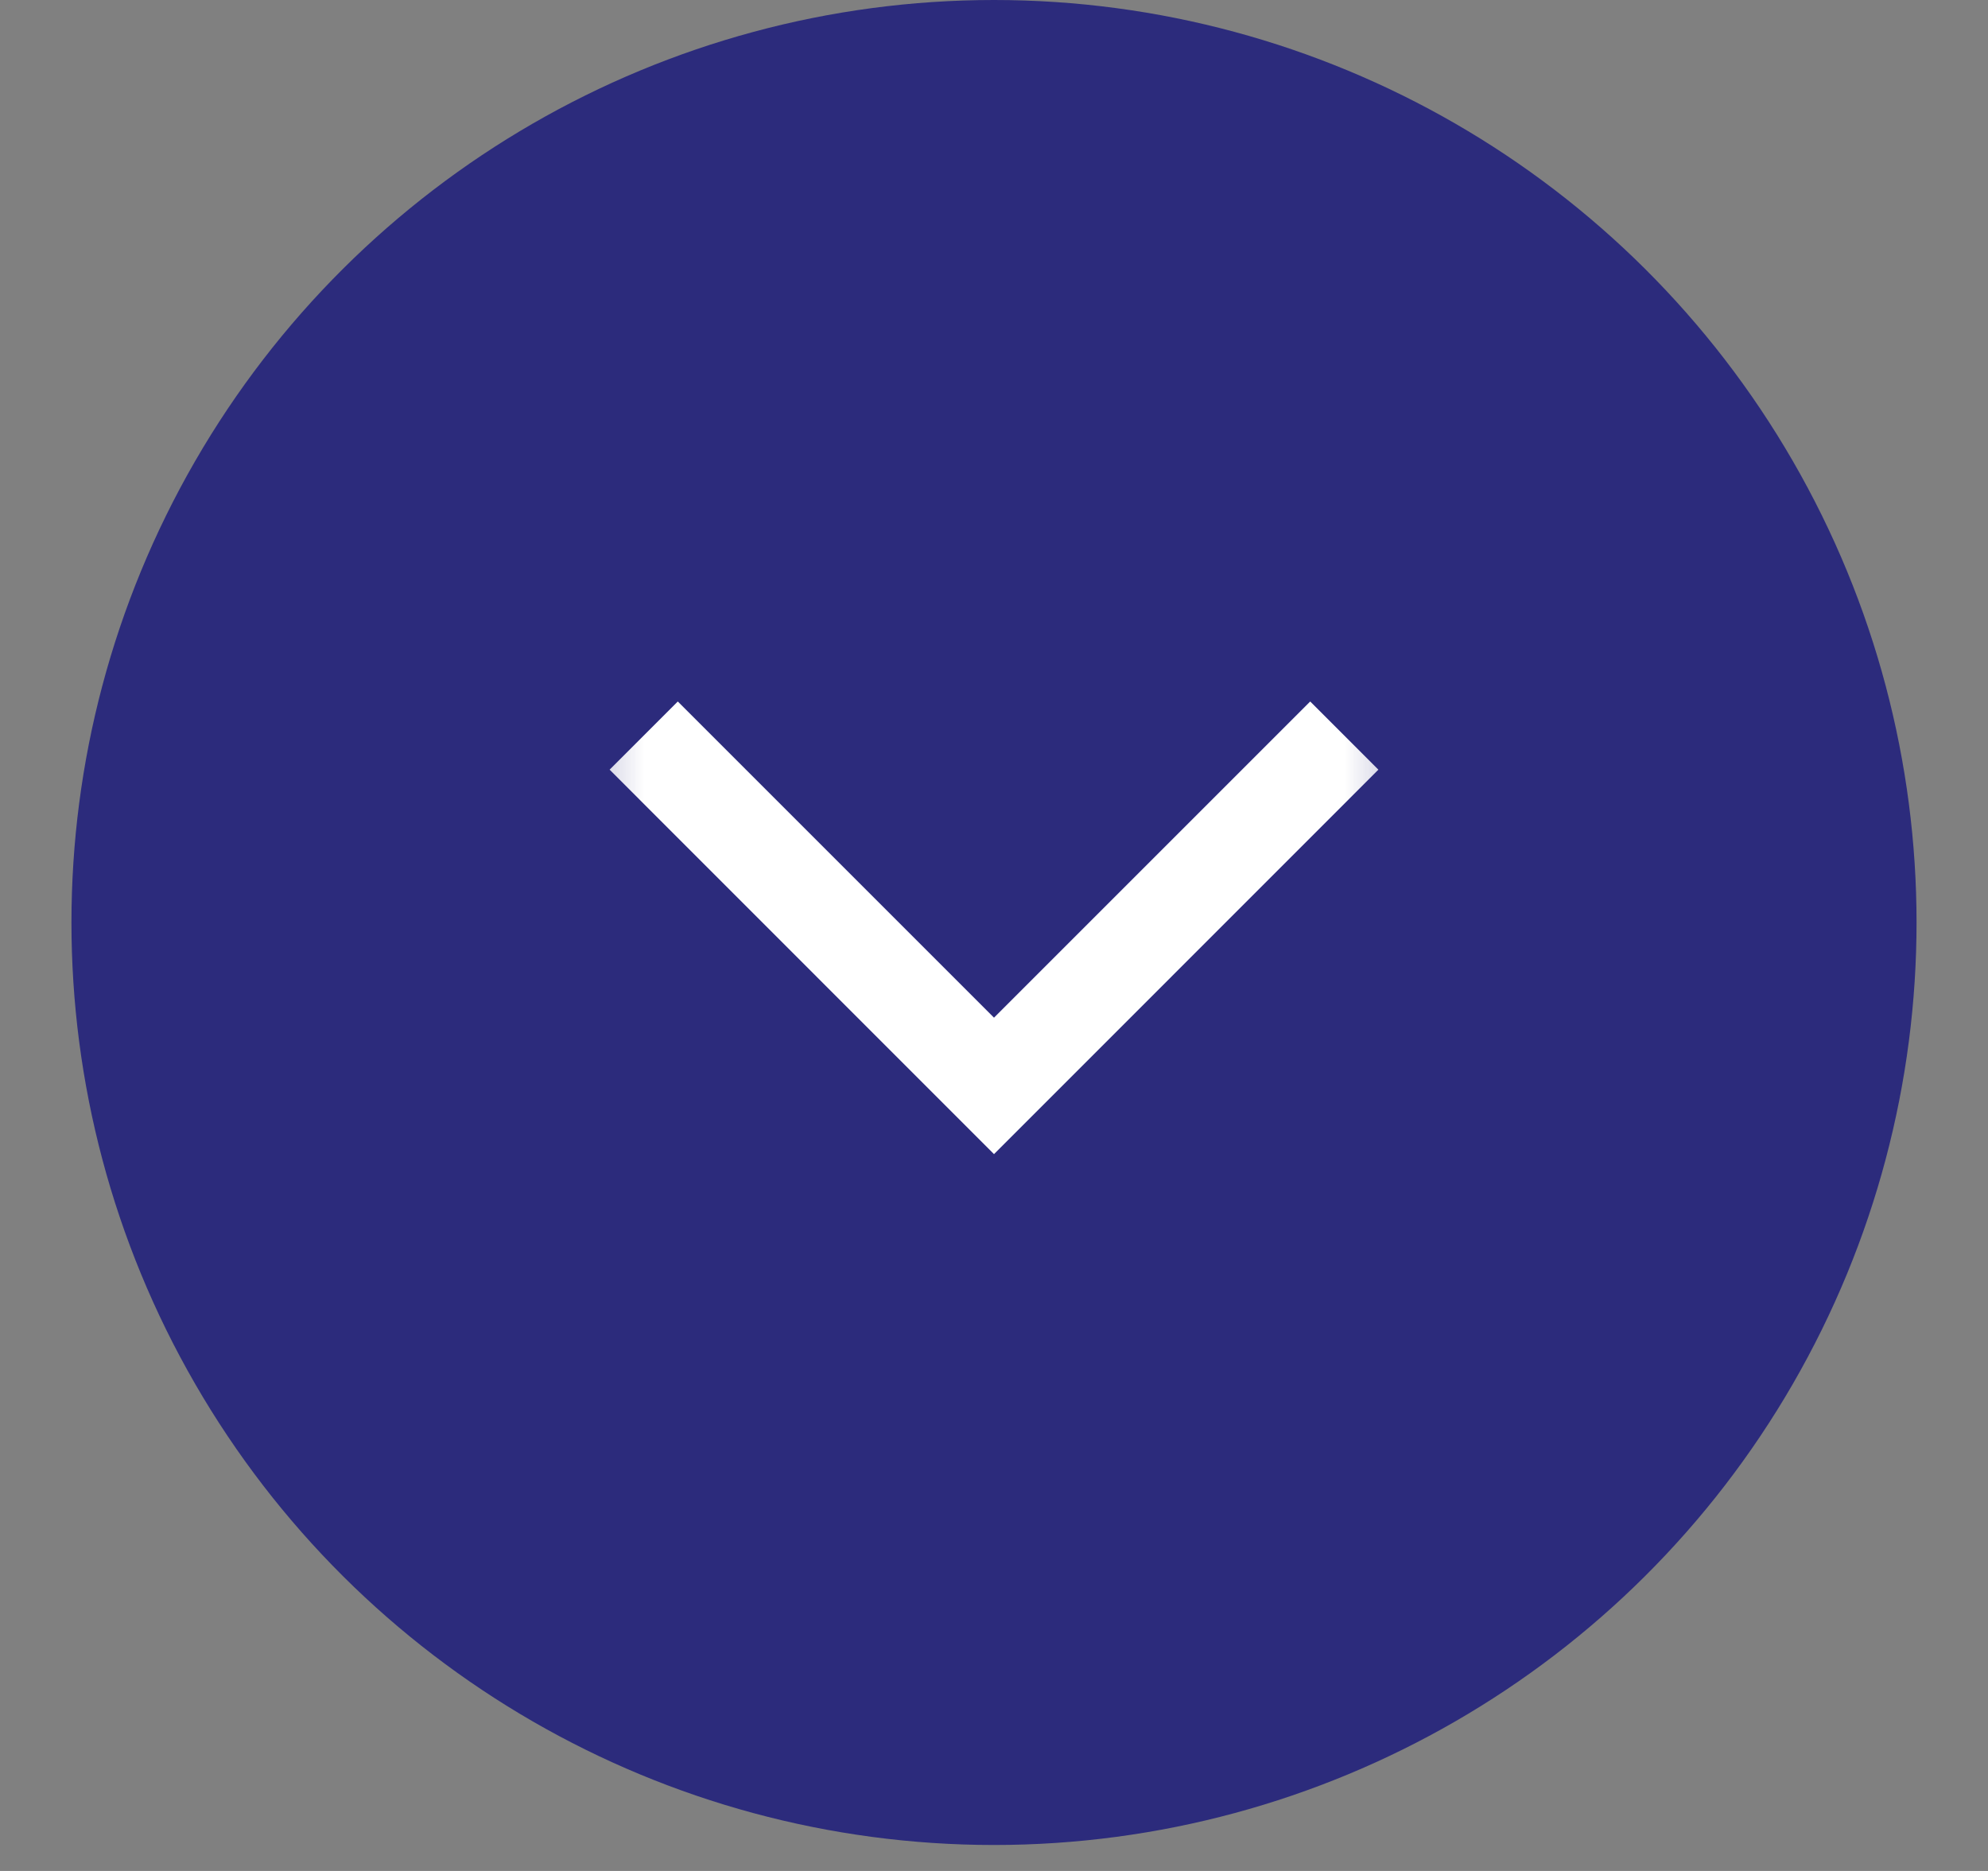 <svg width="17" height="16" viewBox="0 0 17 16" fill="none" xmlns="http://www.w3.org/2000/svg">
<rect x="0" y="0" width="17" height="16" fill="#808080" stroke="none"/>
<circle cx="8.5" cy="7.889" r="7.889" transform="rotate(90 8.5 7.889)" fill="#2C2B7C"/>
<mask id="mask0_254_5" style="mask-type:alpha" maskUnits="userSpaceOnUse" x="4" y="3" width="9" height="9">
<rect x="12.445" y="3.945" width="7.889" height="7.889" transform="rotate(90 12.445 3.945)" fill="#D9D9D9"/>
</mask>
<g mask="url(#mask0_254_5)">
<path d="M5.213 6.582L5.796 5.999L8.5 8.703L11.204 5.999L11.787 6.582L8.5 9.87L5.213 6.582Z" fill="white"/>
</g>
</svg>
